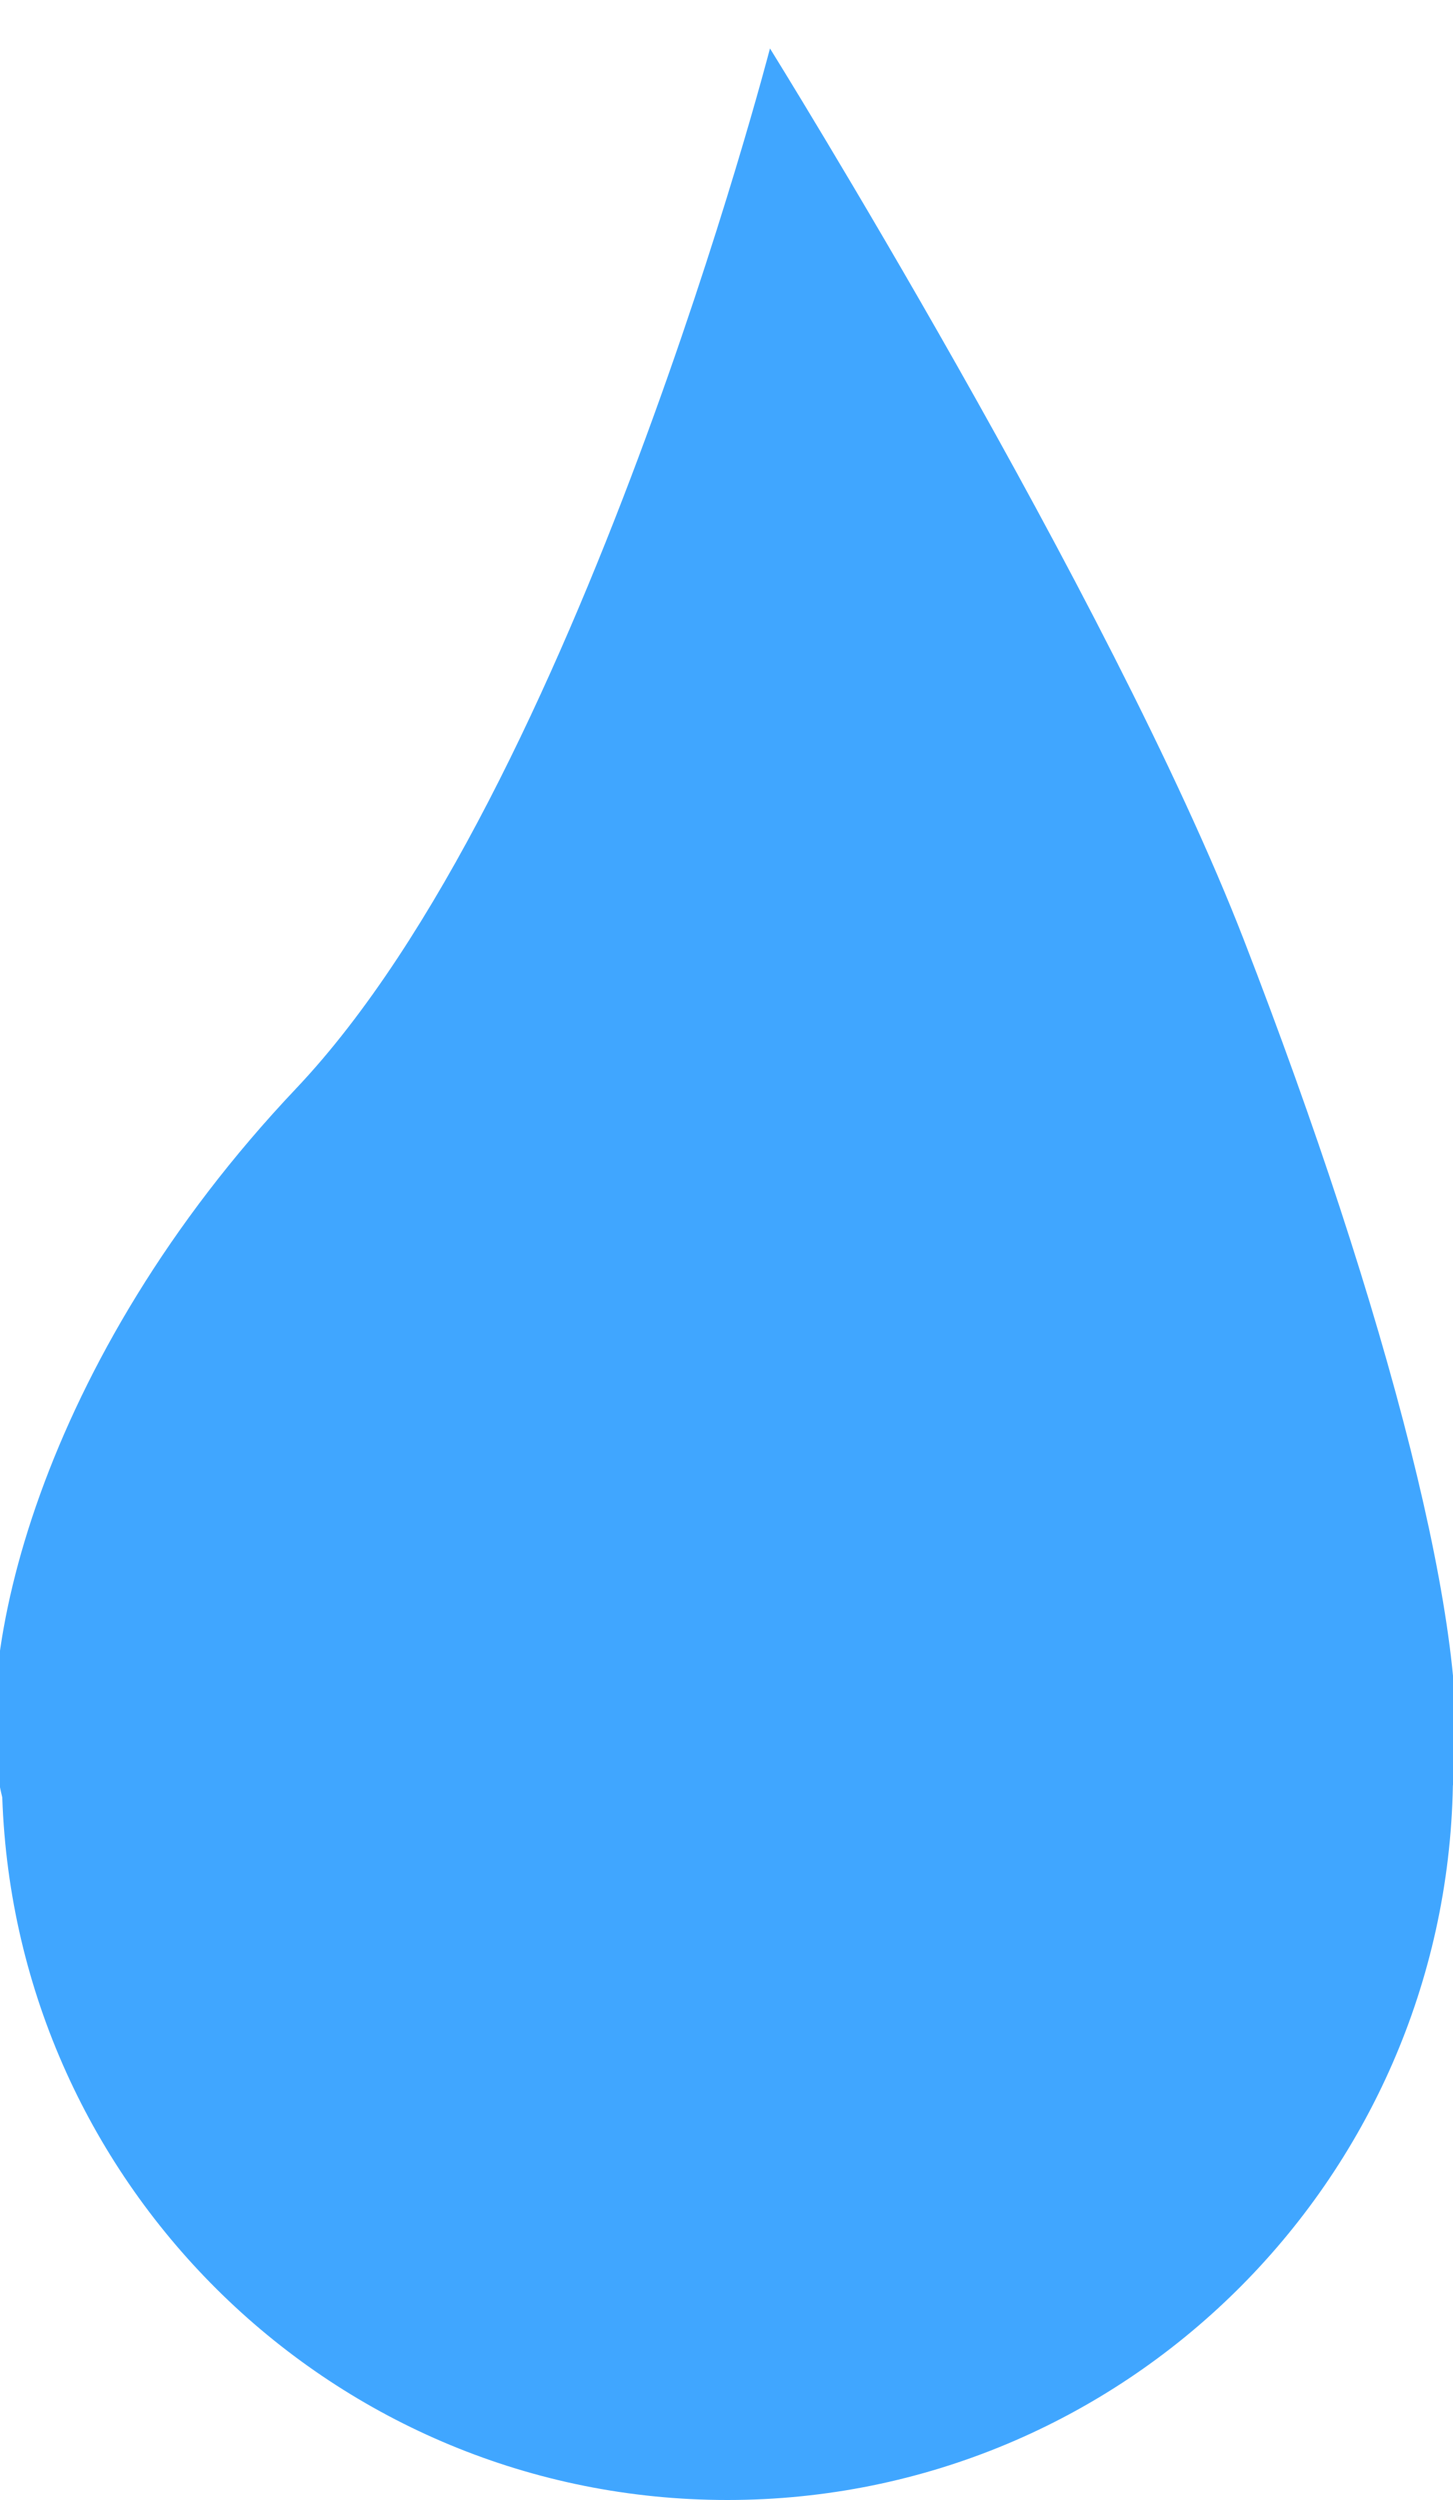 <svg width="25" height="43" viewBox="0 0 25 43" fill="none" xmlns="http://www.w3.org/2000/svg">
<path fill-rule="evenodd" clip-rule="evenodd" d="M0.039 30.915C-0.544 28.595 0.678 23.386 5.095 18.722C9.936 13.611 13.248 0.833 13.248 0.833C13.248 0.833 19.124 10.289 21.402 16.167C23.868 22.533 25.375 28.285 24.998 30.713C24.872 37.52 19.332 43 12.515 43C5.766 43 0.268 37.629 0.039 30.915Z" fill="#40A6FF"/>
</svg>
